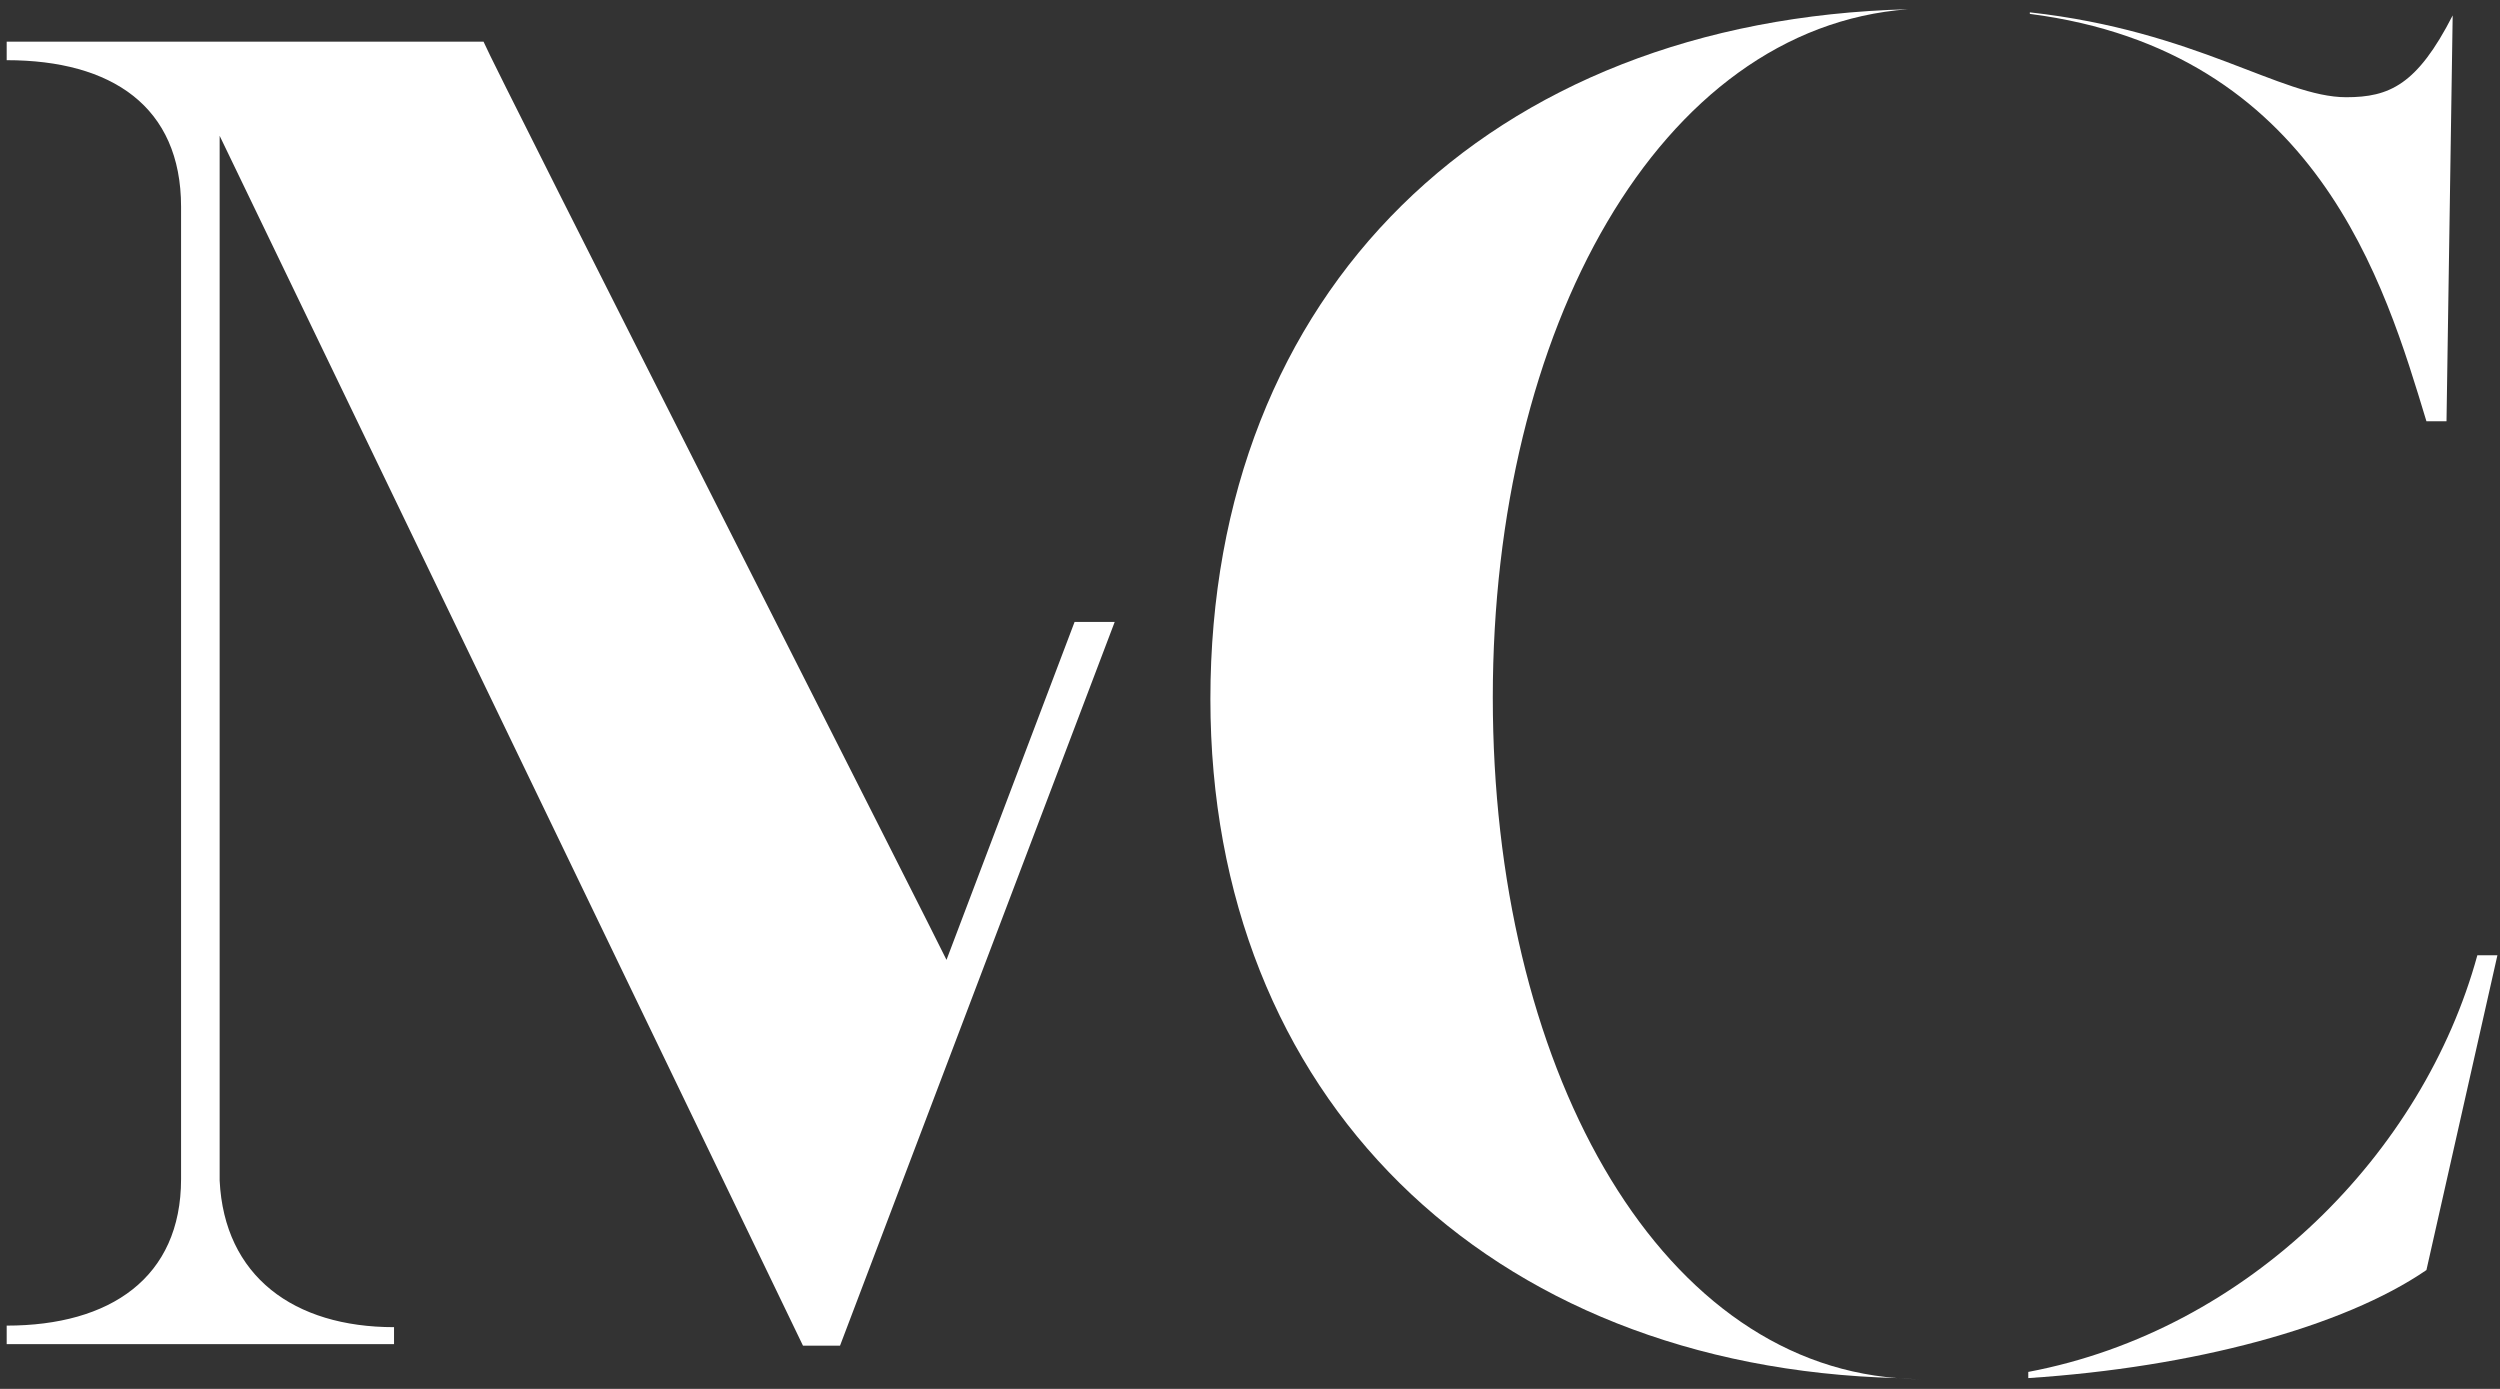<?xml version="1.0" encoding="UTF-8"?> <svg xmlns="http://www.w3.org/2000/svg" width="243" height="135" viewBox="0 0 243 135" fill="none"><rect x="0" y="0" width="243" height="135" fill="#333333" stroke="none"/><path d="M21.35 114.75V13.2L78.05 130.8H81.65L108.35 60.45H104.45L92 93.3C92 93.15 47.9 6.3 47 4.05H0.65V5.85C10.85 5.85 17.6 10.35 17.6 20.1V114.6C17.6 124.2 10.7 128.85 0.65 128.85V130.65H38.3V129C28.55 129 21.8 124.05 21.35 114.75Z" fill="white"></path><path d="M184.399 133.95C185.149 133.95 186.049 134.1 186.799 134.1C186.049 134.1 185.299 133.95 184.399 133.95Z" fill="white"></path><path d="M184.4 133.95C160.85 132.15 145.1 103.35 145.1 67.8C145.1 31.95 161.3 2.7 185.45 0.9C144.65 1.95 117.65 28.35 117.65 67.95C117.65 106.5 144.5 132.9 184.4 133.95Z" fill="white"></path><path d="M235.85 40.95H237.8L238.4 1.5C234.95 8.25 232.25 9.45 228.05 9.45C221.75 9.45 213.5 3 197.3 1.2V1.35C225.2 4.95 231.8 27.6 235.85 40.95Z" fill="white"></path><path d="M242.749 92.85H240.799C235.549 112.05 218.599 129.3 197.149 133.35V133.95C213.199 132.9 227.749 129 235.849 123.45L242.749 92.85Z" fill="white"></path></svg> 